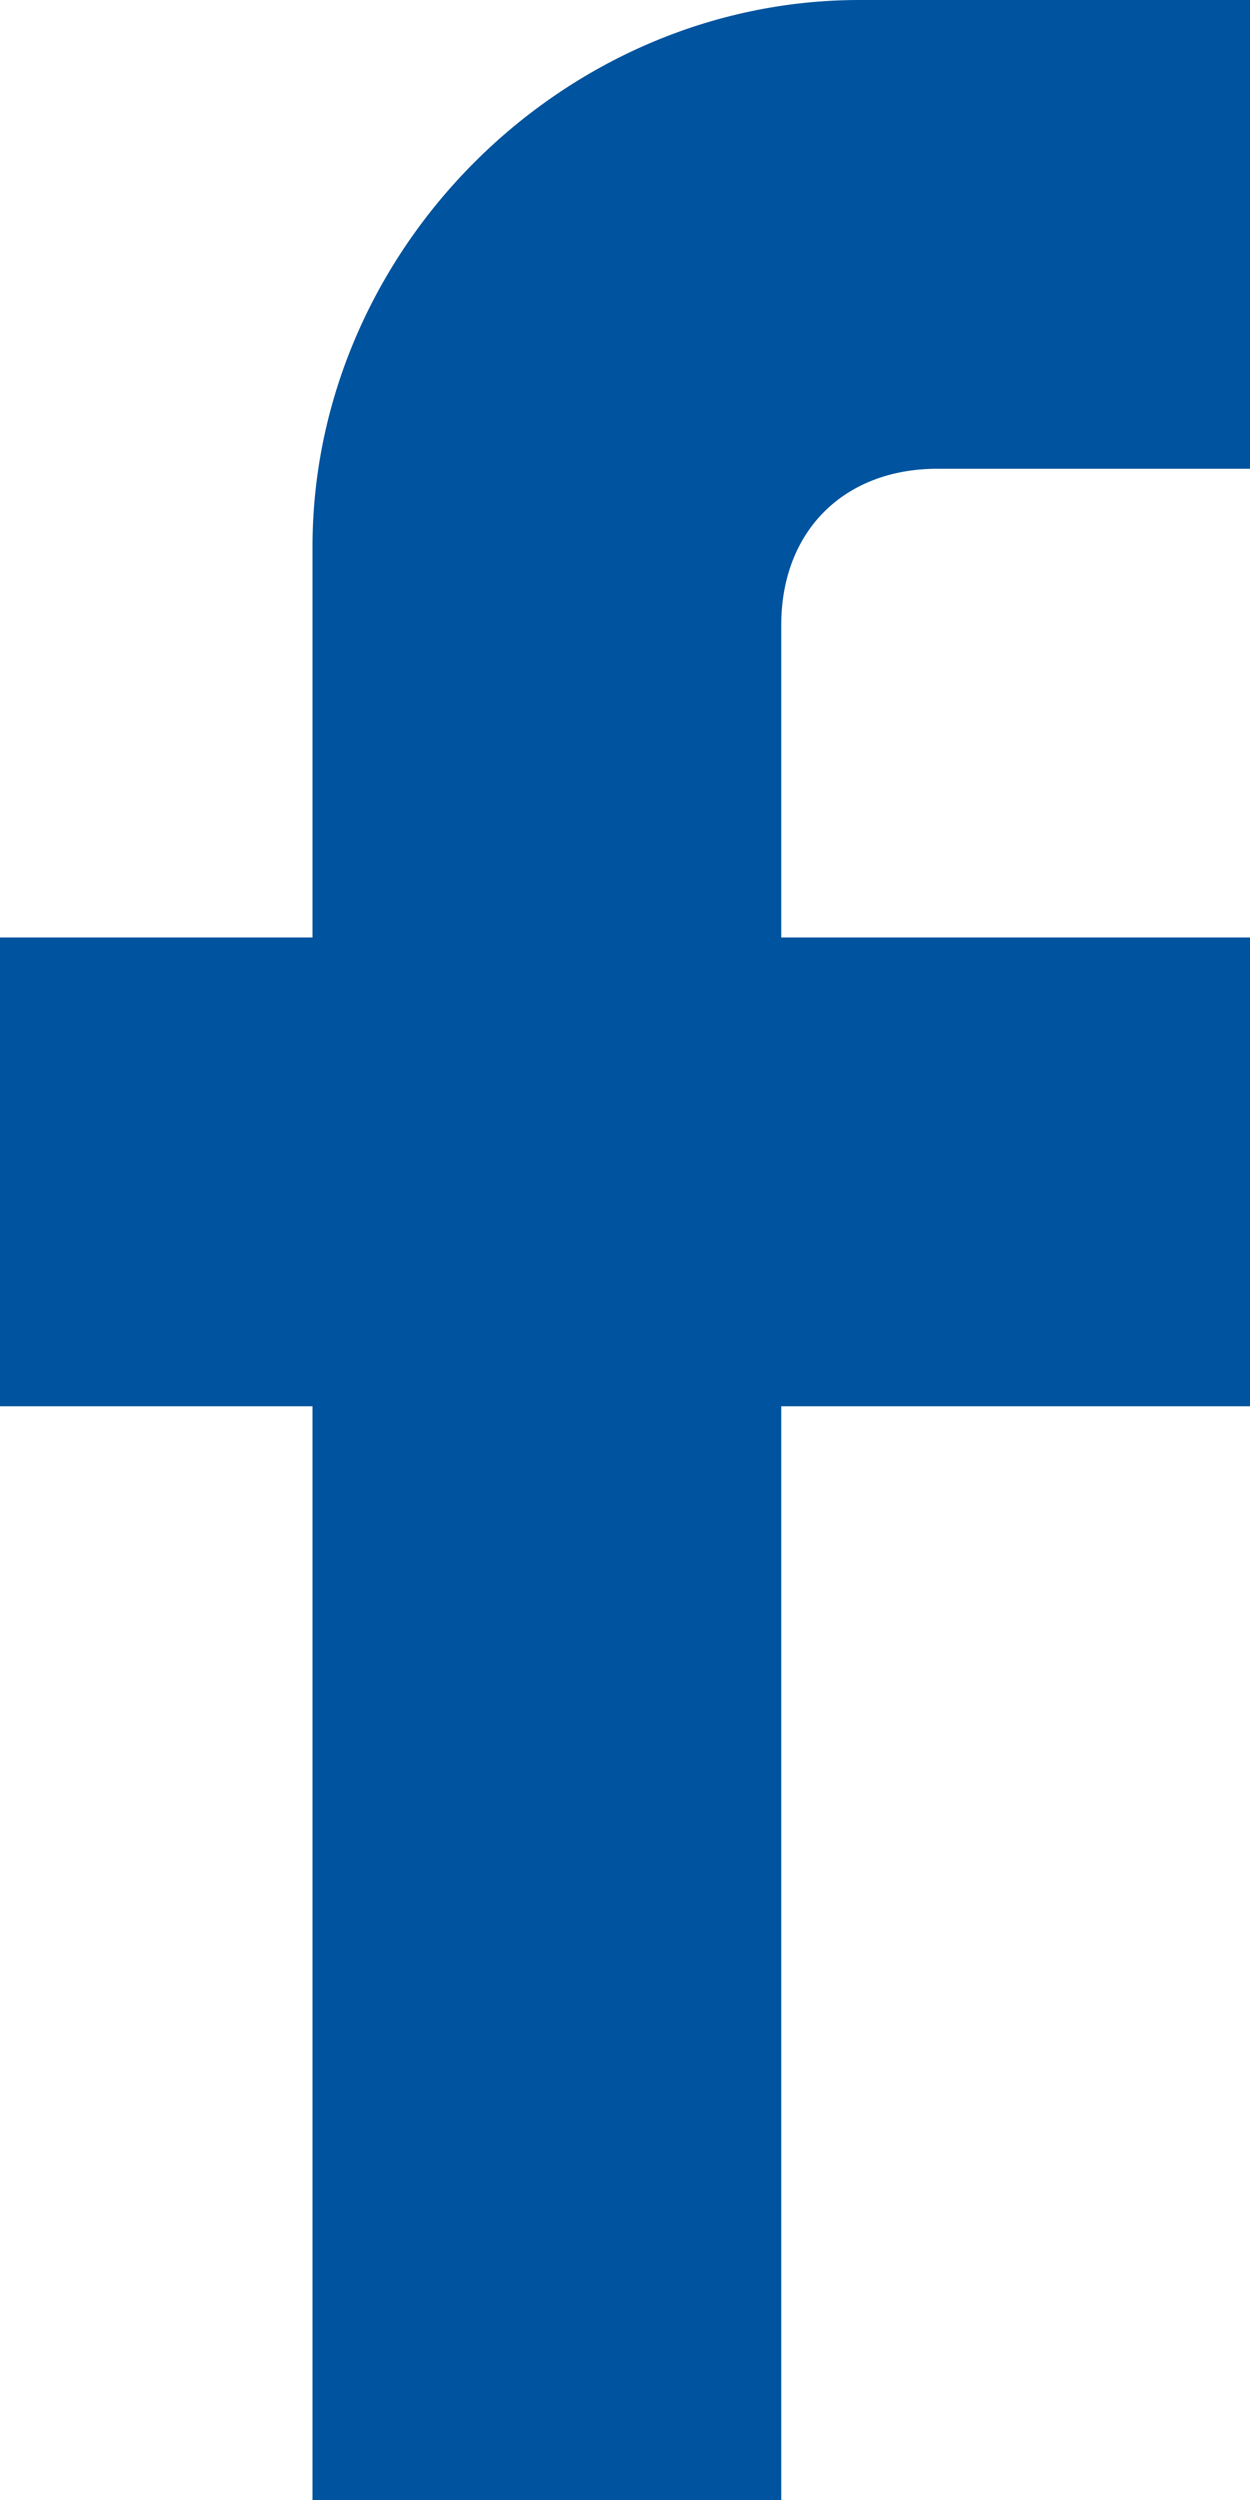 <?xml version="1.0" encoding="UTF-8"?>
<svg width="8px" height="16px" viewBox="0 0 8 16" version="1.1" xmlns="http://www.w3.org/2000/svg" xmlns:xlink="http://www.w3.org/1999/xlink">
    <!-- Generator: Sketch 52.4 (67378) - http://www.bohemiancoding.com/sketch -->
    <title>Mask</title>
    <desc>Created with Sketch.</desc>
    <defs>
        <path d="M16,4 L16,7 L14,7 C13.4,7 13,7.4 13,8 L13,10 L16,10 L16,13 L13,13 L13,20 L10,20 L10,13 L8,13 L8,10 L10,10 L10,7.5 C10,5.6 11.6,4 13.5,4 L16,4 L16,4 Z" id="path-1"></path>
    </defs>
    <g id="Symbols" stroke="none" stroke-width="1" fill="none" fill-rule="evenodd">
        <g id="Icons/Dashboard/Facebook" transform="translate(-8, -4)">
            <mask id="mask-2" fill="white">
                <use xlink:href="#path-1"></use>
            </mask>
            <use id="Mask" fill="#00539E" xlink:href="#path-1"></use>
        </g>
    </g>
</svg>